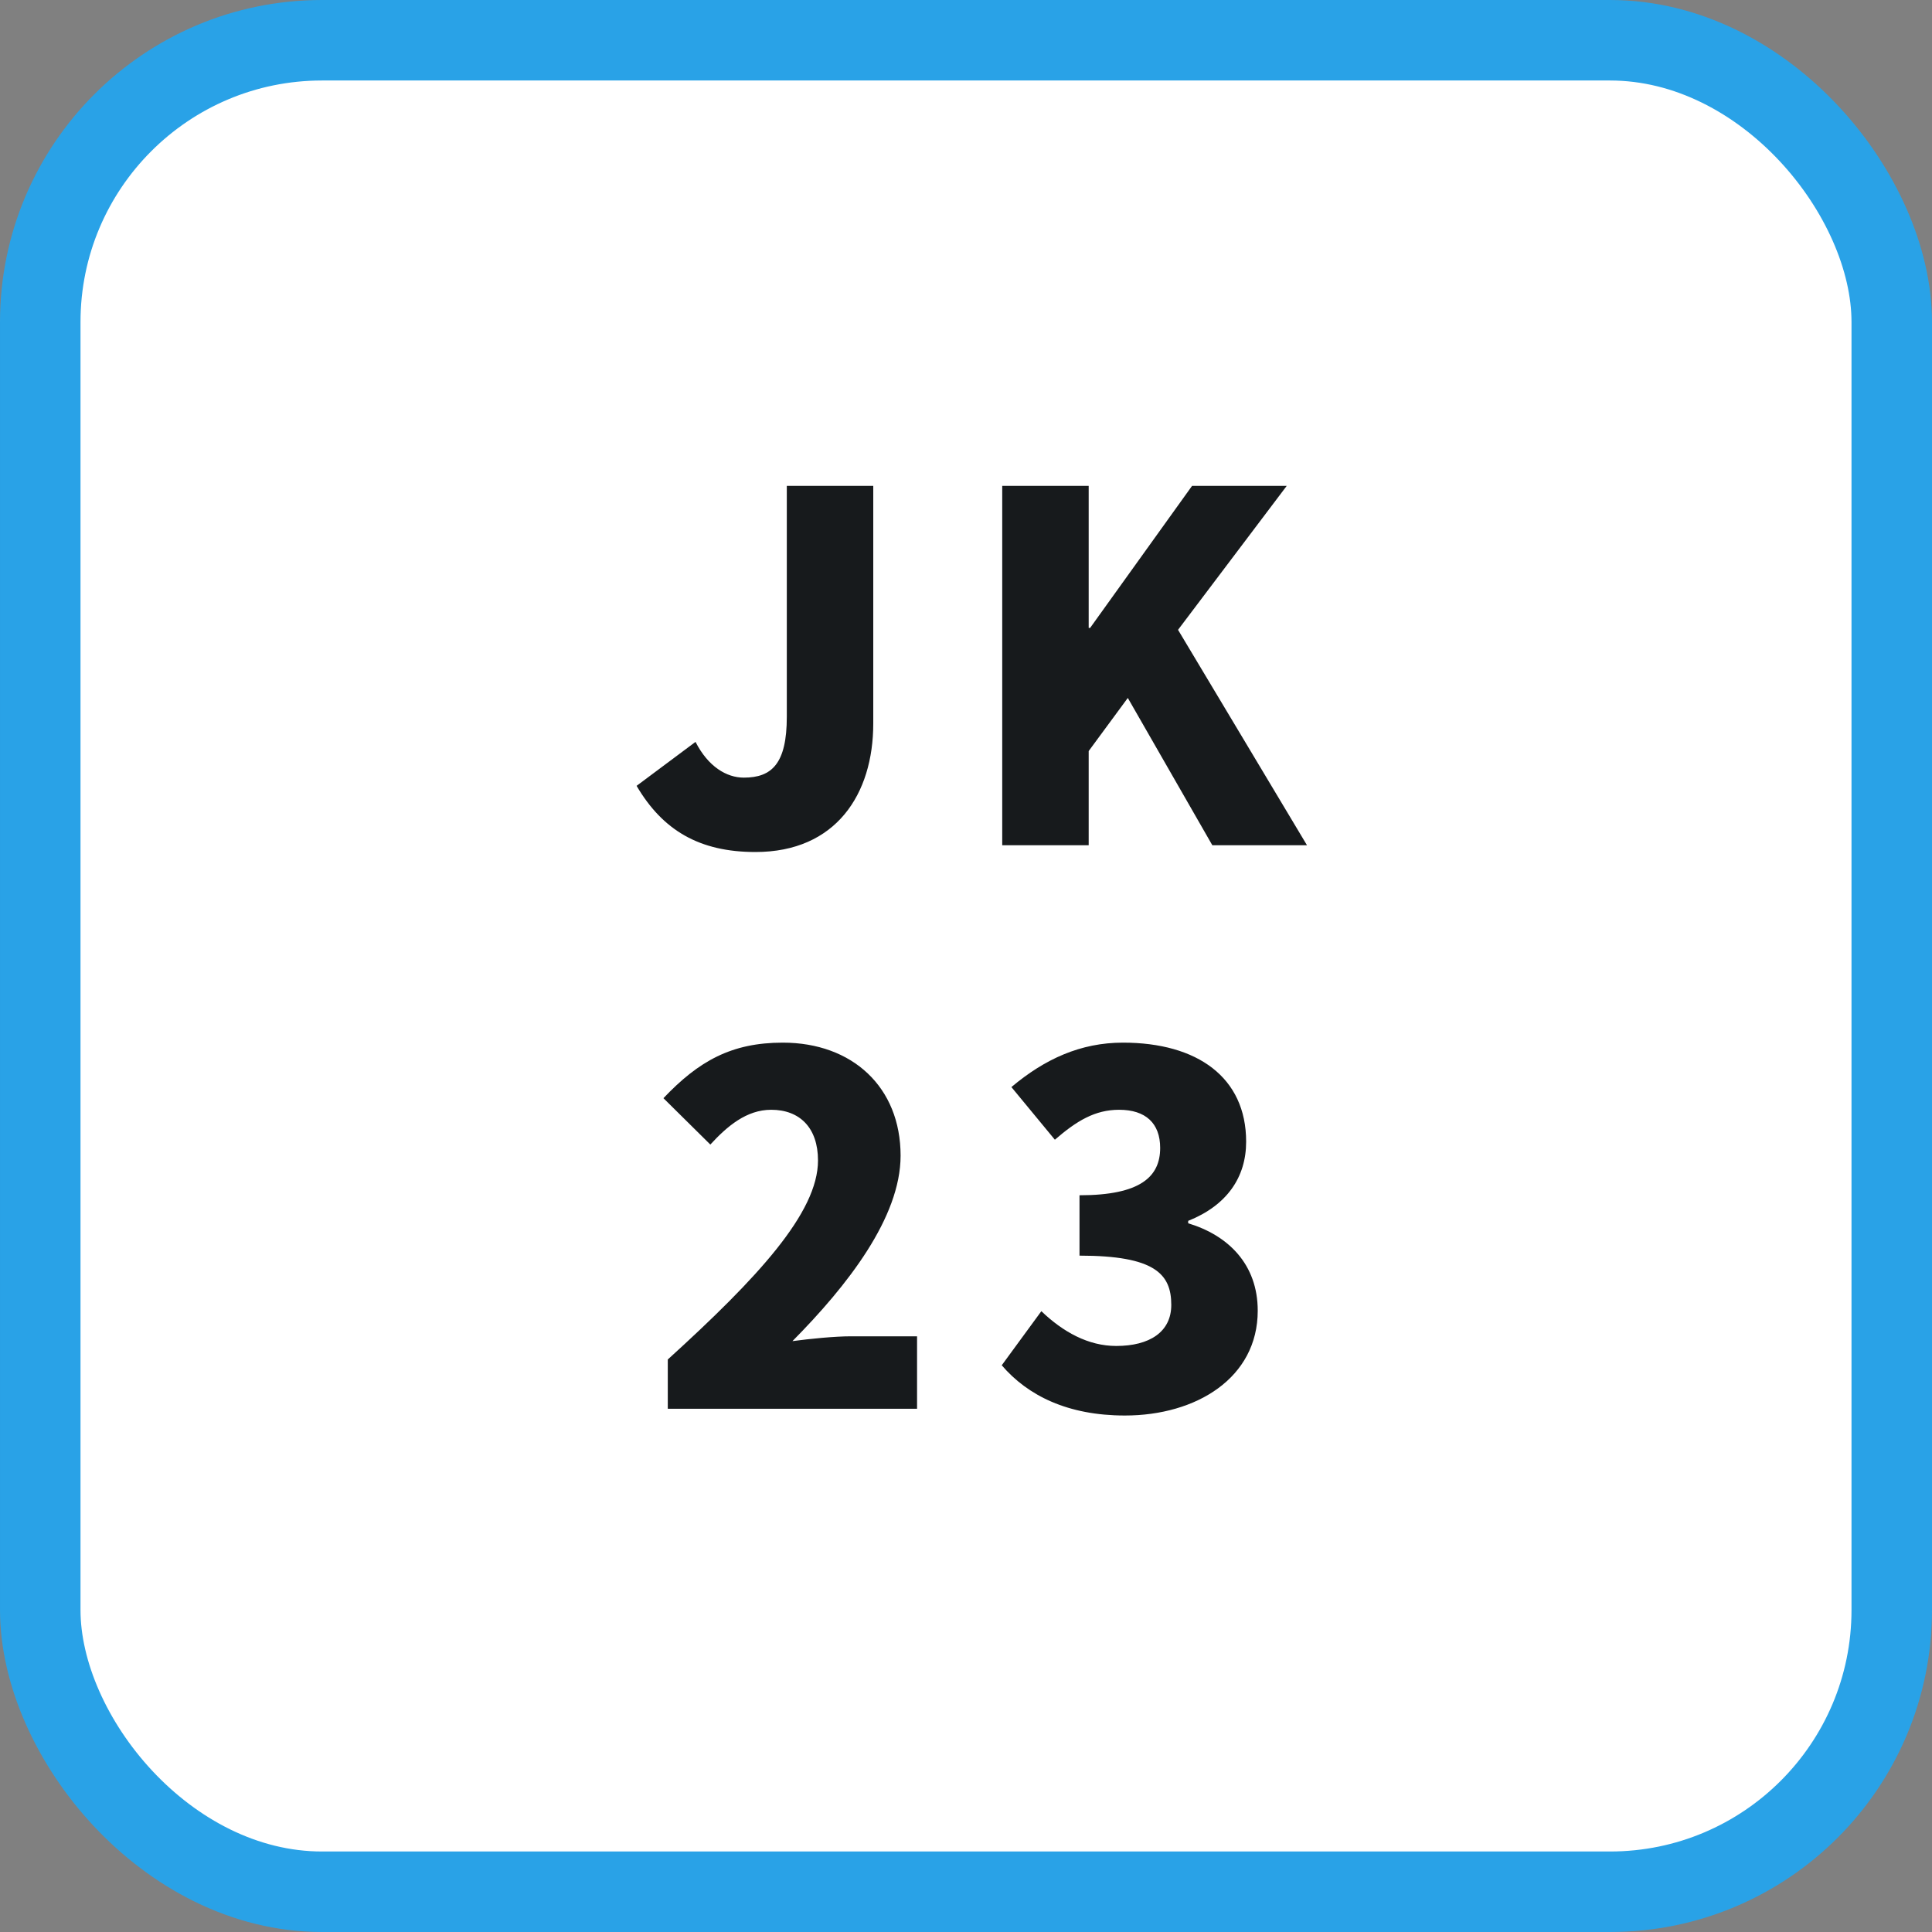 <svg width="48" height="48" viewBox="0 0 48 48" fill="none" xmlns="http://www.w3.org/2000/svg">
<rect x="0" y="0" width="48" height="48" fill="#808080" stroke="none"/>
<rect x="1" y="1" width="46" height="46" rx="7" fill="white"/>
<rect x="1" y="1" width="46" height="46" rx="7" stroke="#29A2E7" stroke-width="2"/>
<path d="M18.768 21.168C17.376 21.168 16.464 20.628 15.816 19.524L17.28 18.432C17.592 19.044 18.048 19.32 18.48 19.32C19.176 19.32 19.548 18.972 19.548 17.808V12.072H21.696V17.976C21.696 19.728 20.772 21.168 18.768 21.168ZM24.9 21V12.072H27.048V15.6H27.084L29.616 12.072H31.968L29.268 15.648L32.472 21H30.12L28.02 17.34L27.048 18.66V21H24.9ZM16.591 35V33.776C18.823 31.748 20.323 30.128 20.323 28.832C20.323 28.016 19.867 27.572 19.16 27.572C18.547 27.572 18.067 27.98 17.648 28.436L16.483 27.284C17.36 26.36 18.175 25.904 19.448 25.904C21.175 25.904 22.375 27.008 22.375 28.712C22.375 30.248 21.055 31.94 19.688 33.32C20.131 33.26 20.744 33.2 21.14 33.2H22.784V35H16.591ZM27.948 35.168C26.532 35.168 25.536 34.676 24.888 33.92L25.872 32.576C26.412 33.092 27.036 33.44 27.732 33.44C28.56 33.44 29.1 33.092 29.1 32.42C29.1 31.652 28.692 31.196 26.82 31.196V29.696C28.344 29.696 28.824 29.228 28.824 28.52C28.824 27.908 28.464 27.572 27.804 27.572C27.204 27.572 26.748 27.848 26.208 28.316L25.128 27.008C25.956 26.312 26.844 25.904 27.9 25.904C29.748 25.904 30.96 26.768 30.96 28.364C30.96 29.252 30.48 29.948 29.52 30.332V30.392C30.516 30.692 31.248 31.412 31.248 32.564C31.248 34.232 29.724 35.168 27.948 35.168Z" fill="#171A1C"/>
</svg>
